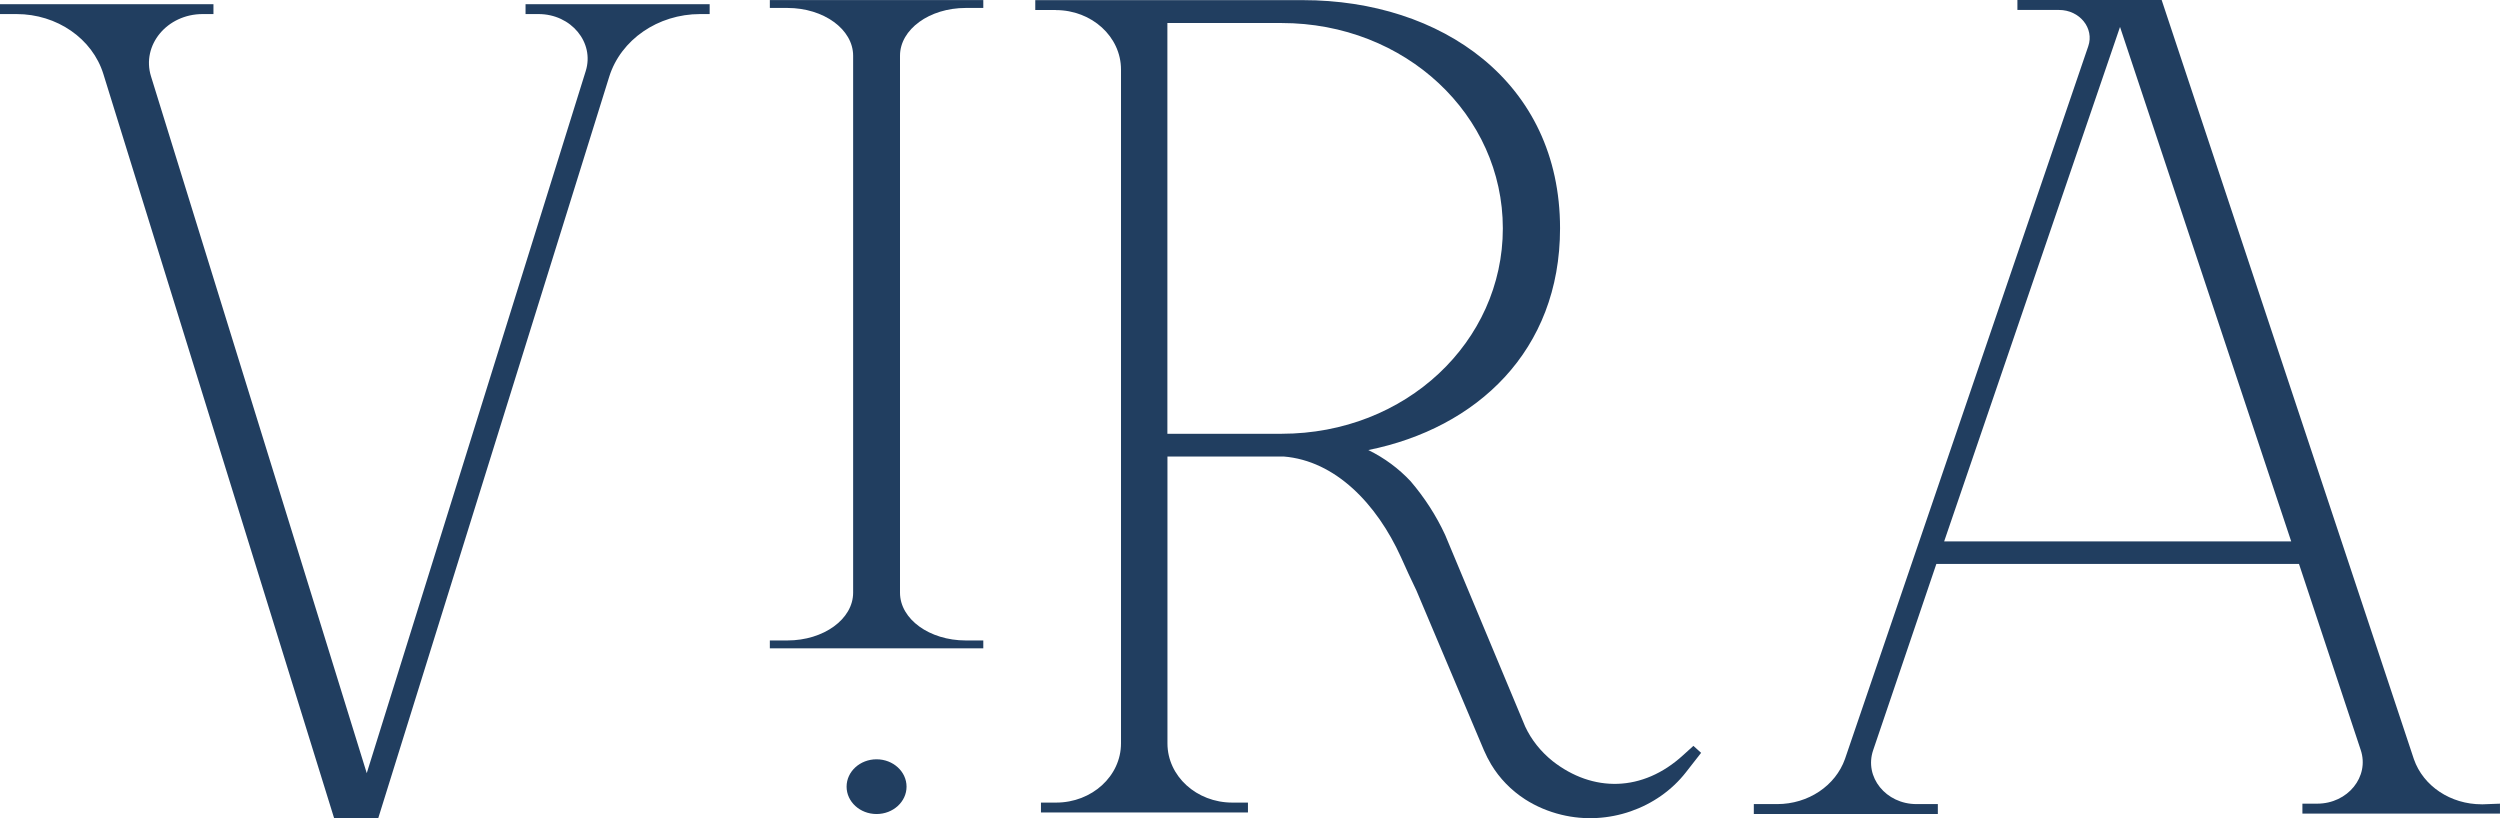 <?xml version="1.0" encoding="UTF-8"?> <svg xmlns="http://www.w3.org/2000/svg" width="110" height="36" viewBox="0 0 110 36" fill="none"><path d="M31.225 0.185V0.619H30.807C28.951 0.619 27.317 1.745 26.806 3.374L16.643 35.999H14.701L4.549 3.259C4.066 1.698 2.507 0.619 0.73 0.619H0V0.185H9.392V0.619H8.916C7.351 0.619 6.217 1.986 6.645 3.362L16.137 34.019L25.772 3.127C26.166 1.87 25.131 0.619 23.696 0.619H23.124V0.185H31.225Z" fill="#213E60"></path><path d="M46.453 0.441C44.871 0.441 45.552 0.441 45.552 0.441V0.006H57.332C63.405 0.006 68.642 3.593 68.642 10.045C68.642 15.449 64.967 18.842 60.206 19.802C60.915 20.149 61.548 20.619 62.069 21.178C62.686 21.901 63.196 22.692 63.586 23.536L67.108 31.968C67.378 32.549 67.793 33.069 68.313 33.487C70.081 34.873 72.276 34.857 74.054 33.231L74.51 32.818L74.849 33.125L74.177 33.985C72.941 35.567 70.762 36.352 68.704 35.849C68.132 35.711 67.594 35.483 67.108 35.173C66.488 34.773 65.977 34.244 65.611 33.635C65.491 33.434 65.385 33.225 65.292 33.009L62.322 25.982C62.083 25.497 61.864 25.006 61.641 24.512C60.576 22.163 58.753 20.271 56.486 20.087H51.368V32.709C51.368 34.147 52.646 35.314 54.222 35.314H54.91V35.749H45.802V35.314H46.47C48.046 35.314 49.324 34.147 49.324 32.709V3.059C49.324 1.614 48.039 0.444 46.456 0.444L46.453 0.441ZM51.368 19.086H56.393C61.857 19.083 66.125 15.036 66.125 10.048C66.125 5.06 61.843 1.013 56.386 1.013H51.365V19.086H51.368Z" fill="#213E60"></path><path d="M109.184 35.392L109.999 35.361V35.798H101.306V35.361H101.957C103.303 35.361 104.265 34.172 103.872 33L101.155 24.812H85.2L82.419 33.009C82.015 34.188 82.981 35.383 84.33 35.38H85.265V35.817H77.168V35.38H78.199C79.559 35.38 80.761 34.576 81.179 33.394L91.883 2.036C92.157 1.242 91.503 0.435 90.592 0.438H88.766V0H95.113L106.211 33.403C106.622 34.588 107.828 35.389 109.191 35.389L109.184 35.392ZM85.543 23.821H100.813L93.281 1.185L85.543 23.821Z" fill="#213E60"></path><path d="M38.569 35.817C39.297 35.817 39.888 35.278 39.888 34.613C39.888 33.948 39.297 33.409 38.569 33.409C37.84 33.409 37.25 33.948 37.25 34.613C37.25 35.278 37.84 35.817 38.569 35.817Z" fill="#213E60"></path><path d="M39.6 26.079C39.6 27.239 40.895 28.18 42.491 28.18H43.265V28.527H33.873V28.18H34.647C36.243 28.18 37.538 27.239 37.538 26.079V2.452C37.538 1.292 36.243 0.35 34.647 0.35H33.873V0.003H43.265V0.35H42.491C40.895 0.35 39.6 1.292 39.6 2.452V26.079Z" fill="#213E60"></path></svg> 